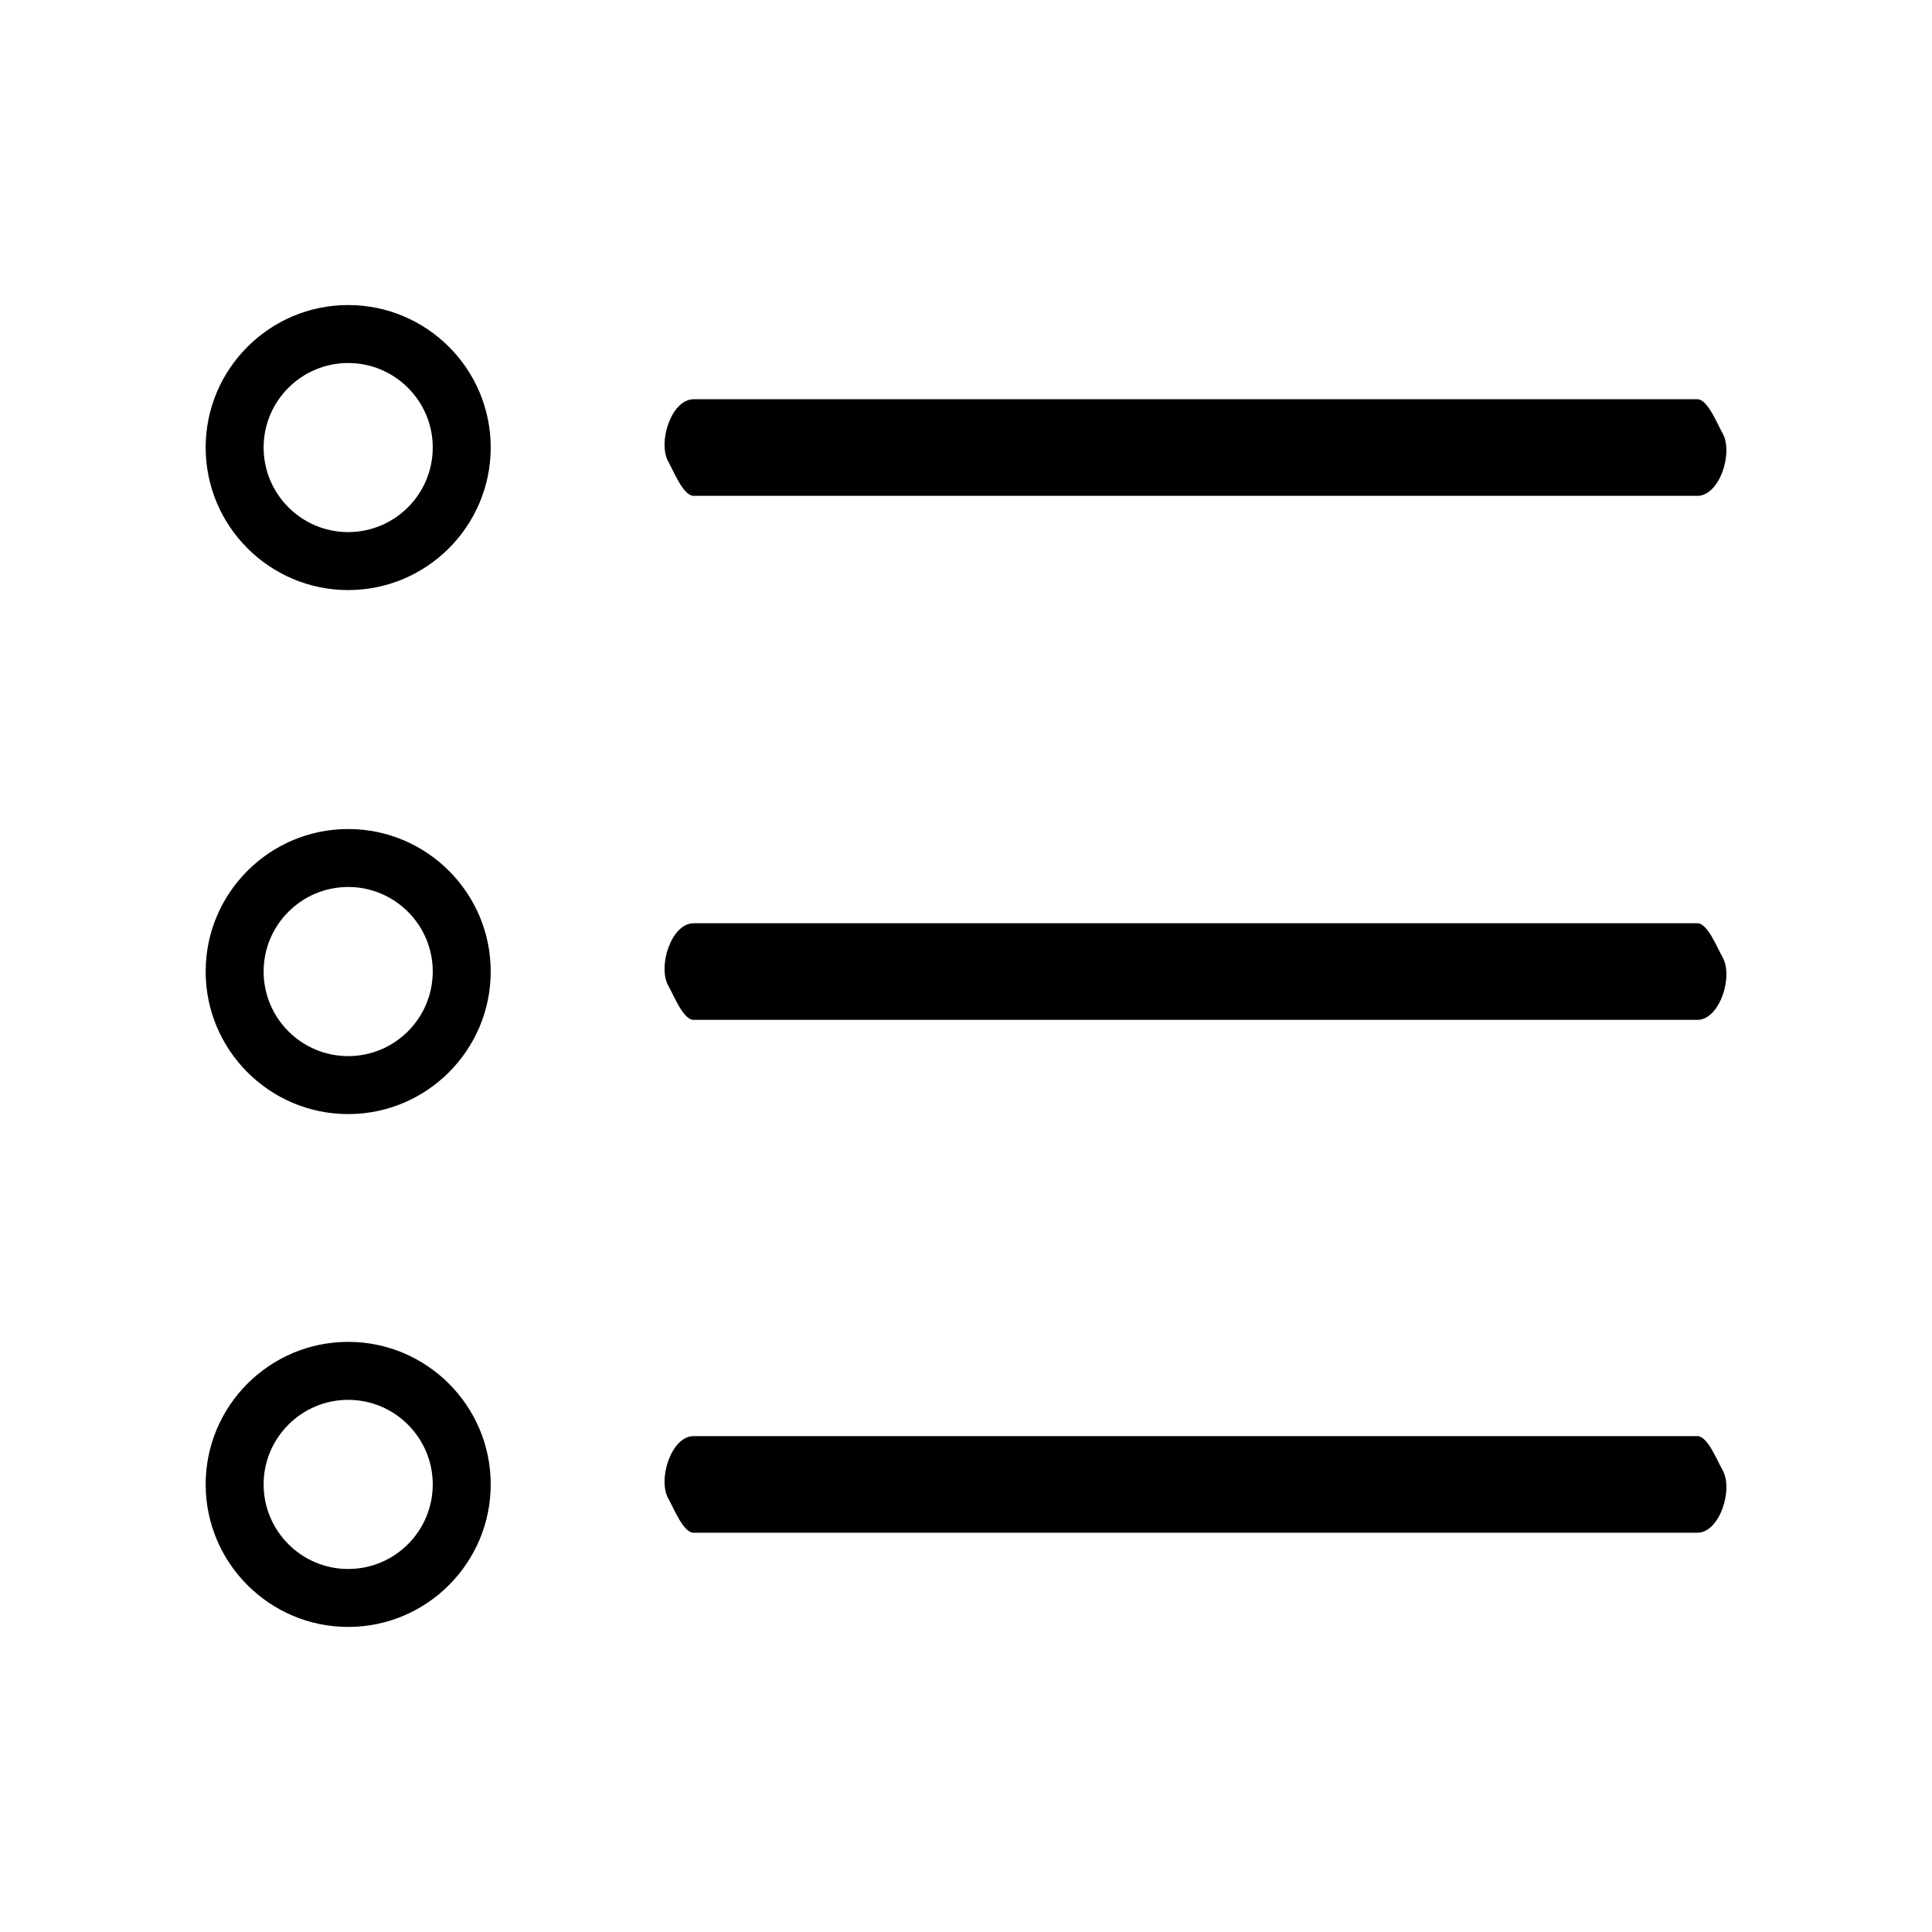 <?xml version="1.0" encoding="UTF-8"?> <svg xmlns="http://www.w3.org/2000/svg" viewBox="1950 2450 100 100" width="100" height="100" data-guides="{&quot;vertical&quot;:[],&quot;horizontal&quot;:[]}"><path fill="rgb(0, 0, 0)" stroke="none" fill-opacity="1" stroke-width="2" stroke-opacity="1" color="rgb(51, 51, 51)" fill-rule="evenodd" font-size-adjust="none" id="tSvgf85f6f61a1" title="Path 4" d="M 1985.899 2475.665 C 2003.218 2475.665 2020.537 2475.665 2037.856 2475.665C 2039.011 2475.665 2039.732 2473.415 2039.155 2472.415C 2038.887 2471.951 2038.392 2470.665 2037.856 2470.665C 2020.537 2470.665 2003.218 2470.665 1985.899 2470.665C 1984.744 2470.665 1984.023 2472.915 1984.6 2473.915C 1984.868 2474.379 1985.363 2475.665 1985.899 2475.665ZM 2037.856 2497.788 C 2020.537 2497.788 2003.218 2497.788 1985.899 2497.788C 1984.744 2497.788 1984.023 2500.038 1984.6 2501.038C 1984.868 2501.502 1985.363 2502.788 1985.899 2502.788C 2003.218 2502.788 2020.537 2502.788 2037.856 2502.788C 2039.011 2502.788 2039.732 2500.538 2039.155 2499.538C 2038.887 2499.074 2038.392 2497.788 2037.856 2497.788ZM 2037.856 2524.333 C 2020.537 2524.333 2003.218 2524.333 1985.899 2524.333C 1984.744 2524.333 1984.023 2526.583 1984.6 2527.583C 1984.868 2528.047 1985.363 2529.333 1985.899 2529.333C 2003.218 2529.333 2020.537 2529.333 2037.856 2529.333C 2039.011 2529.333 2039.732 2527.083 2039.155 2526.083C 2038.887 2525.619 2038.392 2524.333 2037.856 2524.333ZM 1968.022 2465.789 C 1963.954 2465.789 1960.645 2469.097 1960.645 2473.163C 1960.645 2477.232 1963.955 2480.542 1968.022 2480.542C 1972.089 2480.542 1975.399 2477.231 1975.399 2473.163C 1975.4 2469.097 1972.09 2465.789 1968.022 2465.789ZM 1968.022 2477.542 C 1965.605 2477.539 1963.647 2475.58 1963.645 2473.163C 1963.645 2470.751 1965.609 2468.789 1968.022 2468.789C 1970.435 2468.789 1972.399 2470.751 1972.399 2473.163C 1972.397 2475.58 1970.439 2477.539 1968.022 2477.542ZM 1968.022 2492.91 C 1963.954 2492.91 1960.645 2496.219 1960.645 2500.286C 1960.645 2504.355 1963.955 2507.665 1968.022 2507.665C 1972.089 2507.665 1975.399 2504.355 1975.399 2500.286C 1975.4 2496.219 1972.09 2492.91 1968.022 2492.91ZM 1968.022 2504.665 C 1965.605 2504.662 1963.647 2502.703 1963.645 2500.286C 1963.645 2497.873 1965.609 2495.91 1968.022 2495.91C 1970.435 2495.91 1972.399 2497.873 1972.399 2500.286C 1972.397 2502.703 1970.439 2504.662 1968.022 2504.665ZM 1968.022 2519.455 C 1963.954 2519.455 1960.645 2522.765 1960.645 2526.832C 1960.645 2530.9 1963.955 2534.21 1968.022 2534.21C 1972.089 2534.21 1975.399 2530.9 1975.399 2526.832C 1975.4 2522.765 1972.09 2519.455 1968.022 2519.455ZM 1968.022 2531.211 C 1965.608 2531.211 1963.645 2529.247 1963.645 2526.833C 1963.645 2524.419 1965.609 2522.456 1968.022 2522.456C 1970.435 2522.456 1972.399 2524.42 1972.399 2526.833C 1972.397 2529.25 1970.439 2531.208 1968.022 2531.211Z"></path><defs></defs></svg> 
